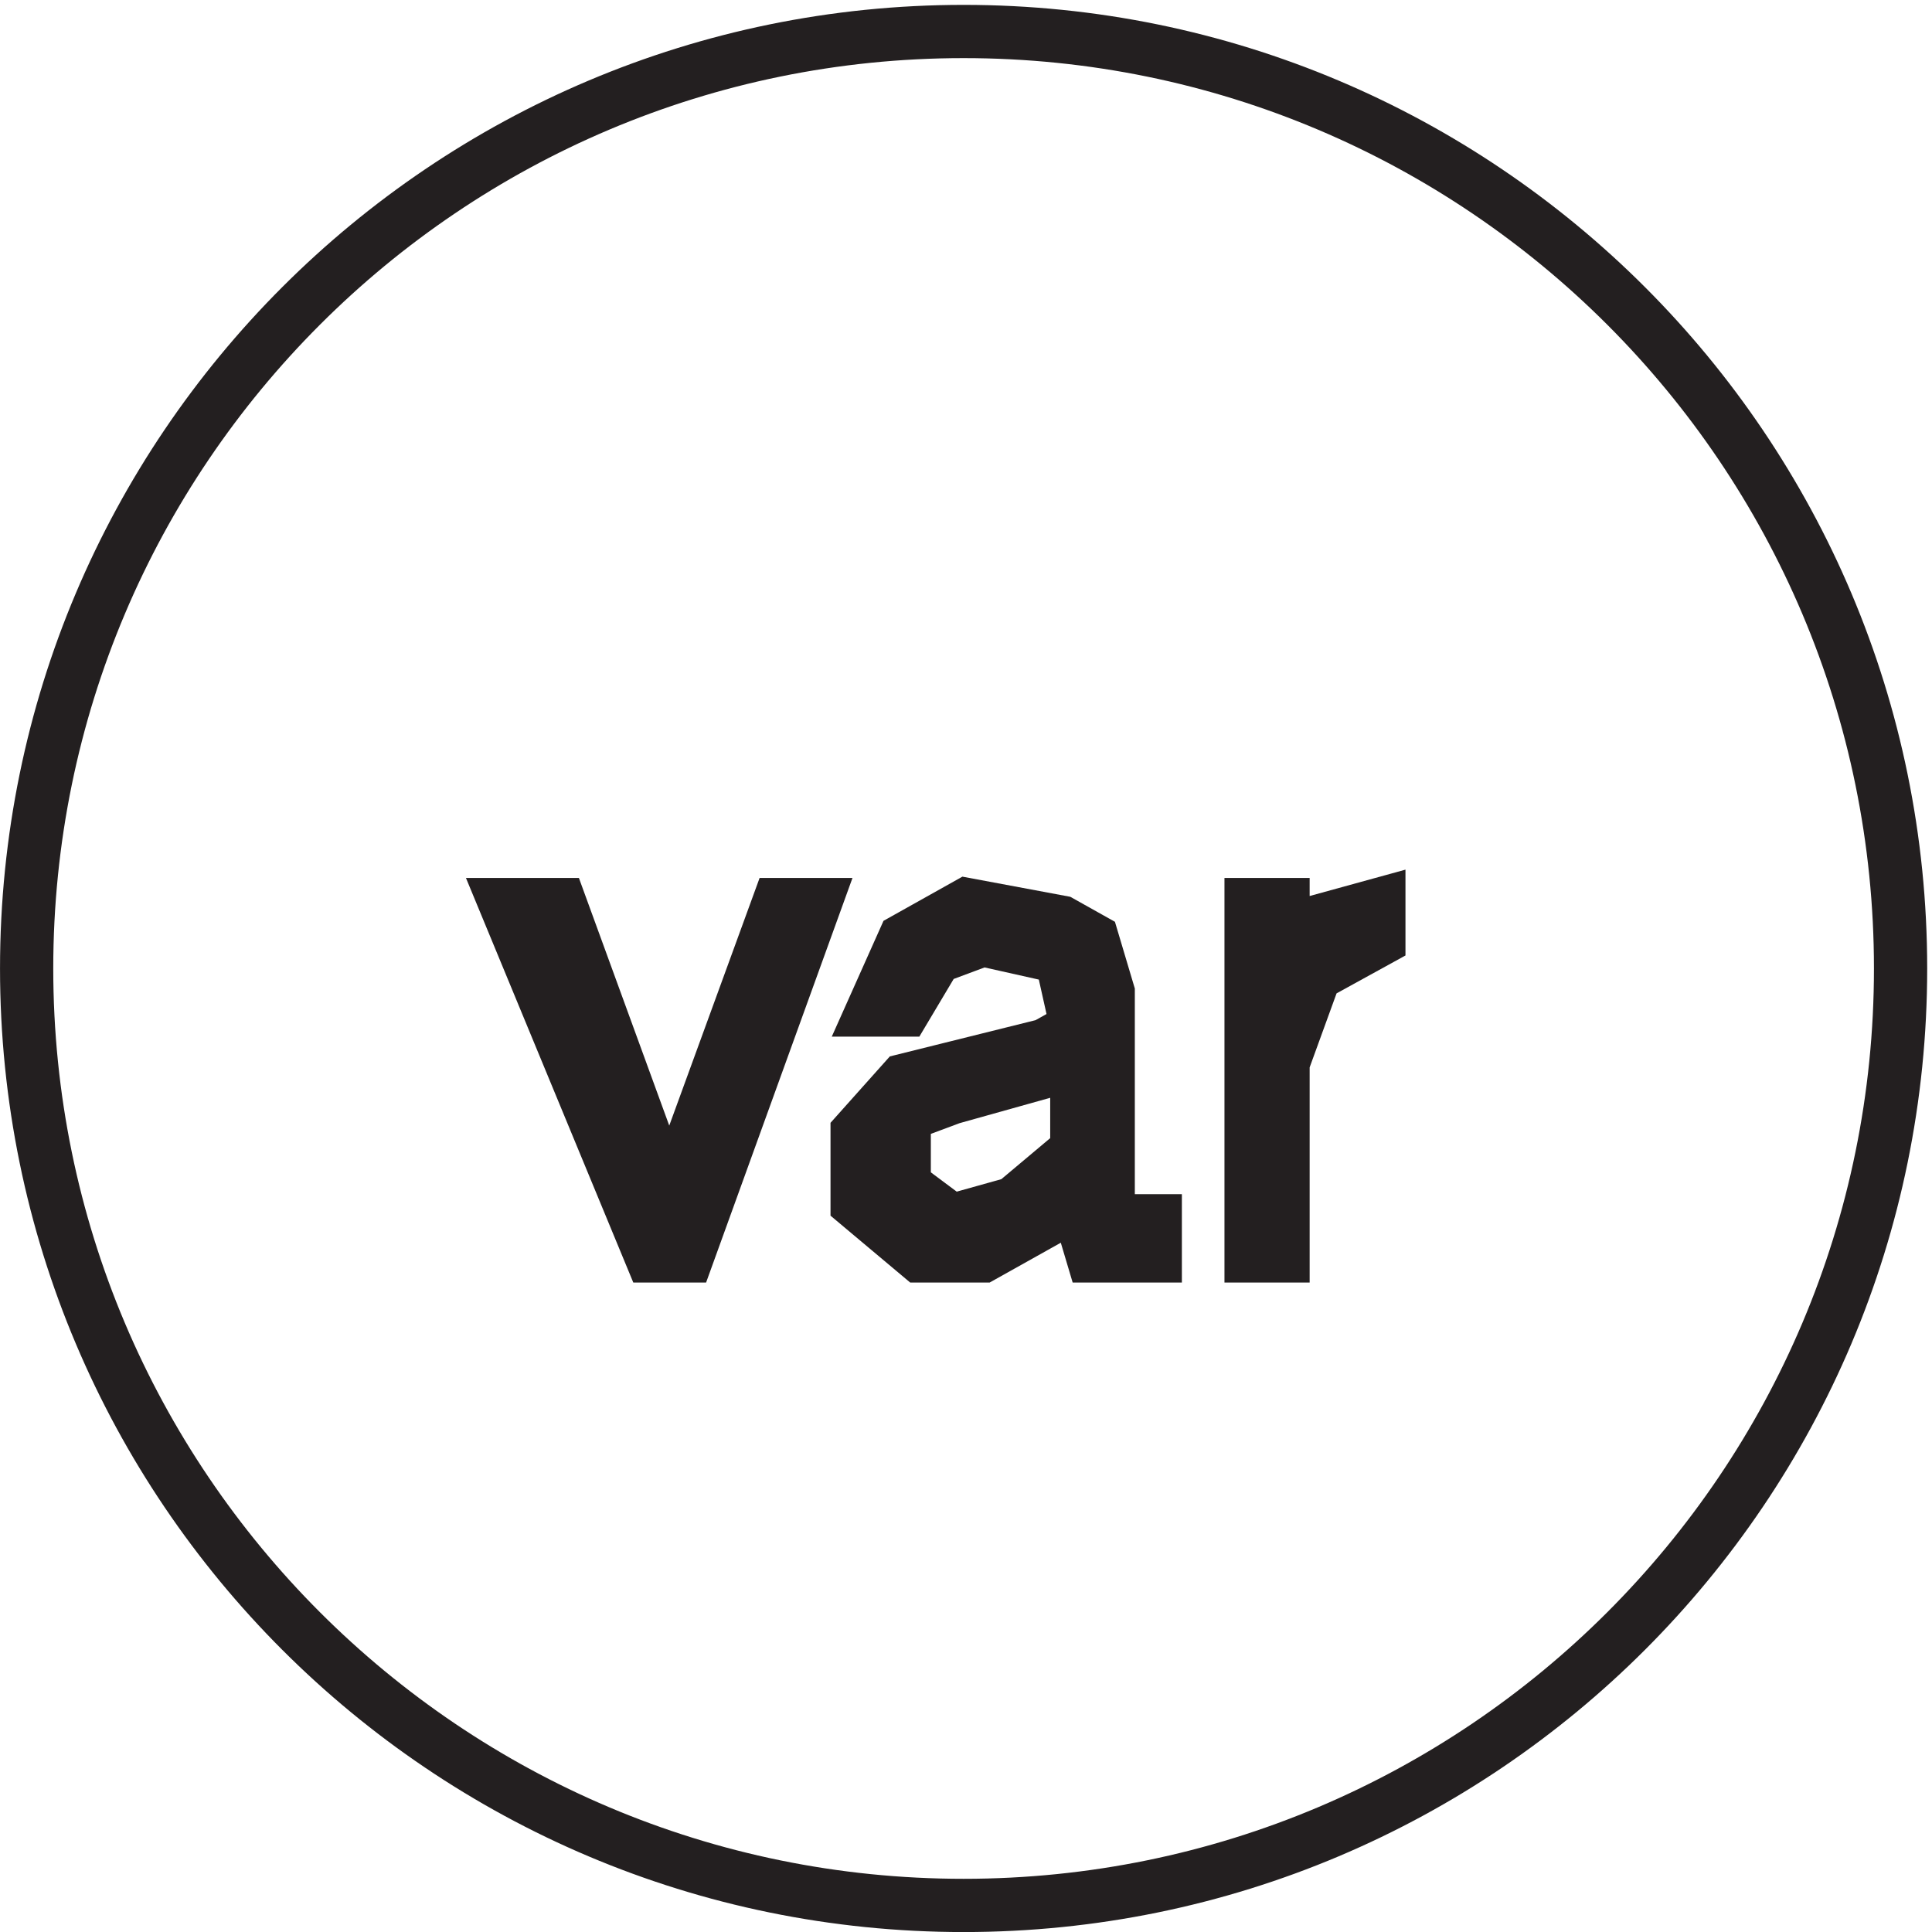 <svg xmlns="http://www.w3.org/2000/svg" xml:space="preserve" width="36.2" height="36.2"><path d="M267.332 135.668c0-72.906-59.094-132-132-132-72.898 0-132 59.094-132 132 0 72.898 59.102 132 132 132 72.906 0 132-59.102 132-132z" style="fill:none;stroke:#231f20;stroke-width:7.5;stroke-linecap:butt;stroke-linejoin:miter;stroke-miterlimit:10;stroke-dasharray:none;stroke-opacity:1" transform="matrix(.133 0 0 -.133 .056 36.19)"/><path d="m78.512 144.668 15.351-42.078 15.352 42.078h5.117l-17.91-49.5h-5.117l-20.473 49.5h7.68" style="fill:#231f20;fill-opacity:1;fill-rule:evenodd;stroke:none" transform="matrix(.133 0 0 -.133 .056 36.19)"/><path d="m78.512 144.668 15.351-42.078 15.352 42.078h5.117l-17.91-49.5h-5.117l-20.473 49.5z" style="fill:none;stroke:#231f20;stroke-width:7.5;stroke-linecap:butt;stroke-linejoin:miter;stroke-miterlimit:10;stroke-dasharray:none;stroke-opacity:1" transform="matrix(.133 0 0 -.133 .056 36.19)"/><path d="m122.543 129.816 4.422 9.899 8.844 4.953 13.261-2.477 4.422-2.476 2.211-7.422v-32.176h6.629v-4.949h-8.84l-2.211 7.422-13.265-7.422h-8.84l-8.844 7.422v9.902l6.633 7.426 19.894 4.949 4.422 2.473-2.211 9.902-11.054 2.473-6.629-2.473-4.422-7.426zm28.738-7.425-17.683-4.95-6.633-2.476v-9.899l6.633-4.949 8.84 2.473 8.843 7.426v12.375" style="fill:#231f20;fill-opacity:1;fill-rule:evenodd;stroke:none" transform="matrix(.133 0 0 -.133 .056 36.19)"/><path d="m122.543 129.816 4.422 9.899 8.844 4.953 13.261-2.477 4.422-2.476 2.211-7.422v-32.176h6.629v-4.949h-8.84l-2.211 7.422-13.265-7.422h-8.84l-8.844 7.422v9.902l6.633 7.426 19.894 4.949 4.422 2.473-2.211 9.902-11.054 2.473-6.629-2.473-4.422-7.426zm28.738-7.425-17.683-4.95-6.633-2.476v-9.899l6.633-4.949 8.84 2.473 8.843 7.426z" style="fill:none;stroke:#231f20;stroke-width:7.5;stroke-linecap:butt;stroke-linejoin:miter;stroke-miterlimit:10;stroke-dasharray:none;stroke-opacity:1" transform="matrix(.133 0 0 -.133 .056 36.19)"/><path d="M180.332 144.668v-7.426l4.5 4.949 9 2.477v-4.953l-9-4.949-4.5-12.375V95.168h-4.5v49.5h4.5" style="fill:#231f20;fill-opacity:1;fill-rule:evenodd;stroke:none" transform="matrix(.133 0 0 -.133 .056 36.19)"/><path d="M180.332 144.668v-7.426l4.5 4.949 9 2.477v-4.953l-9-4.949-4.5-12.375V95.168h-4.5v49.5z" style="fill:none;stroke:#231f20;stroke-width:7.5;stroke-linecap:butt;stroke-linejoin:miter;stroke-miterlimit:10;stroke-dasharray:none;stroke-opacity:1" transform="matrix(.133 0 0 -.133 .056 36.19)"/></svg>
